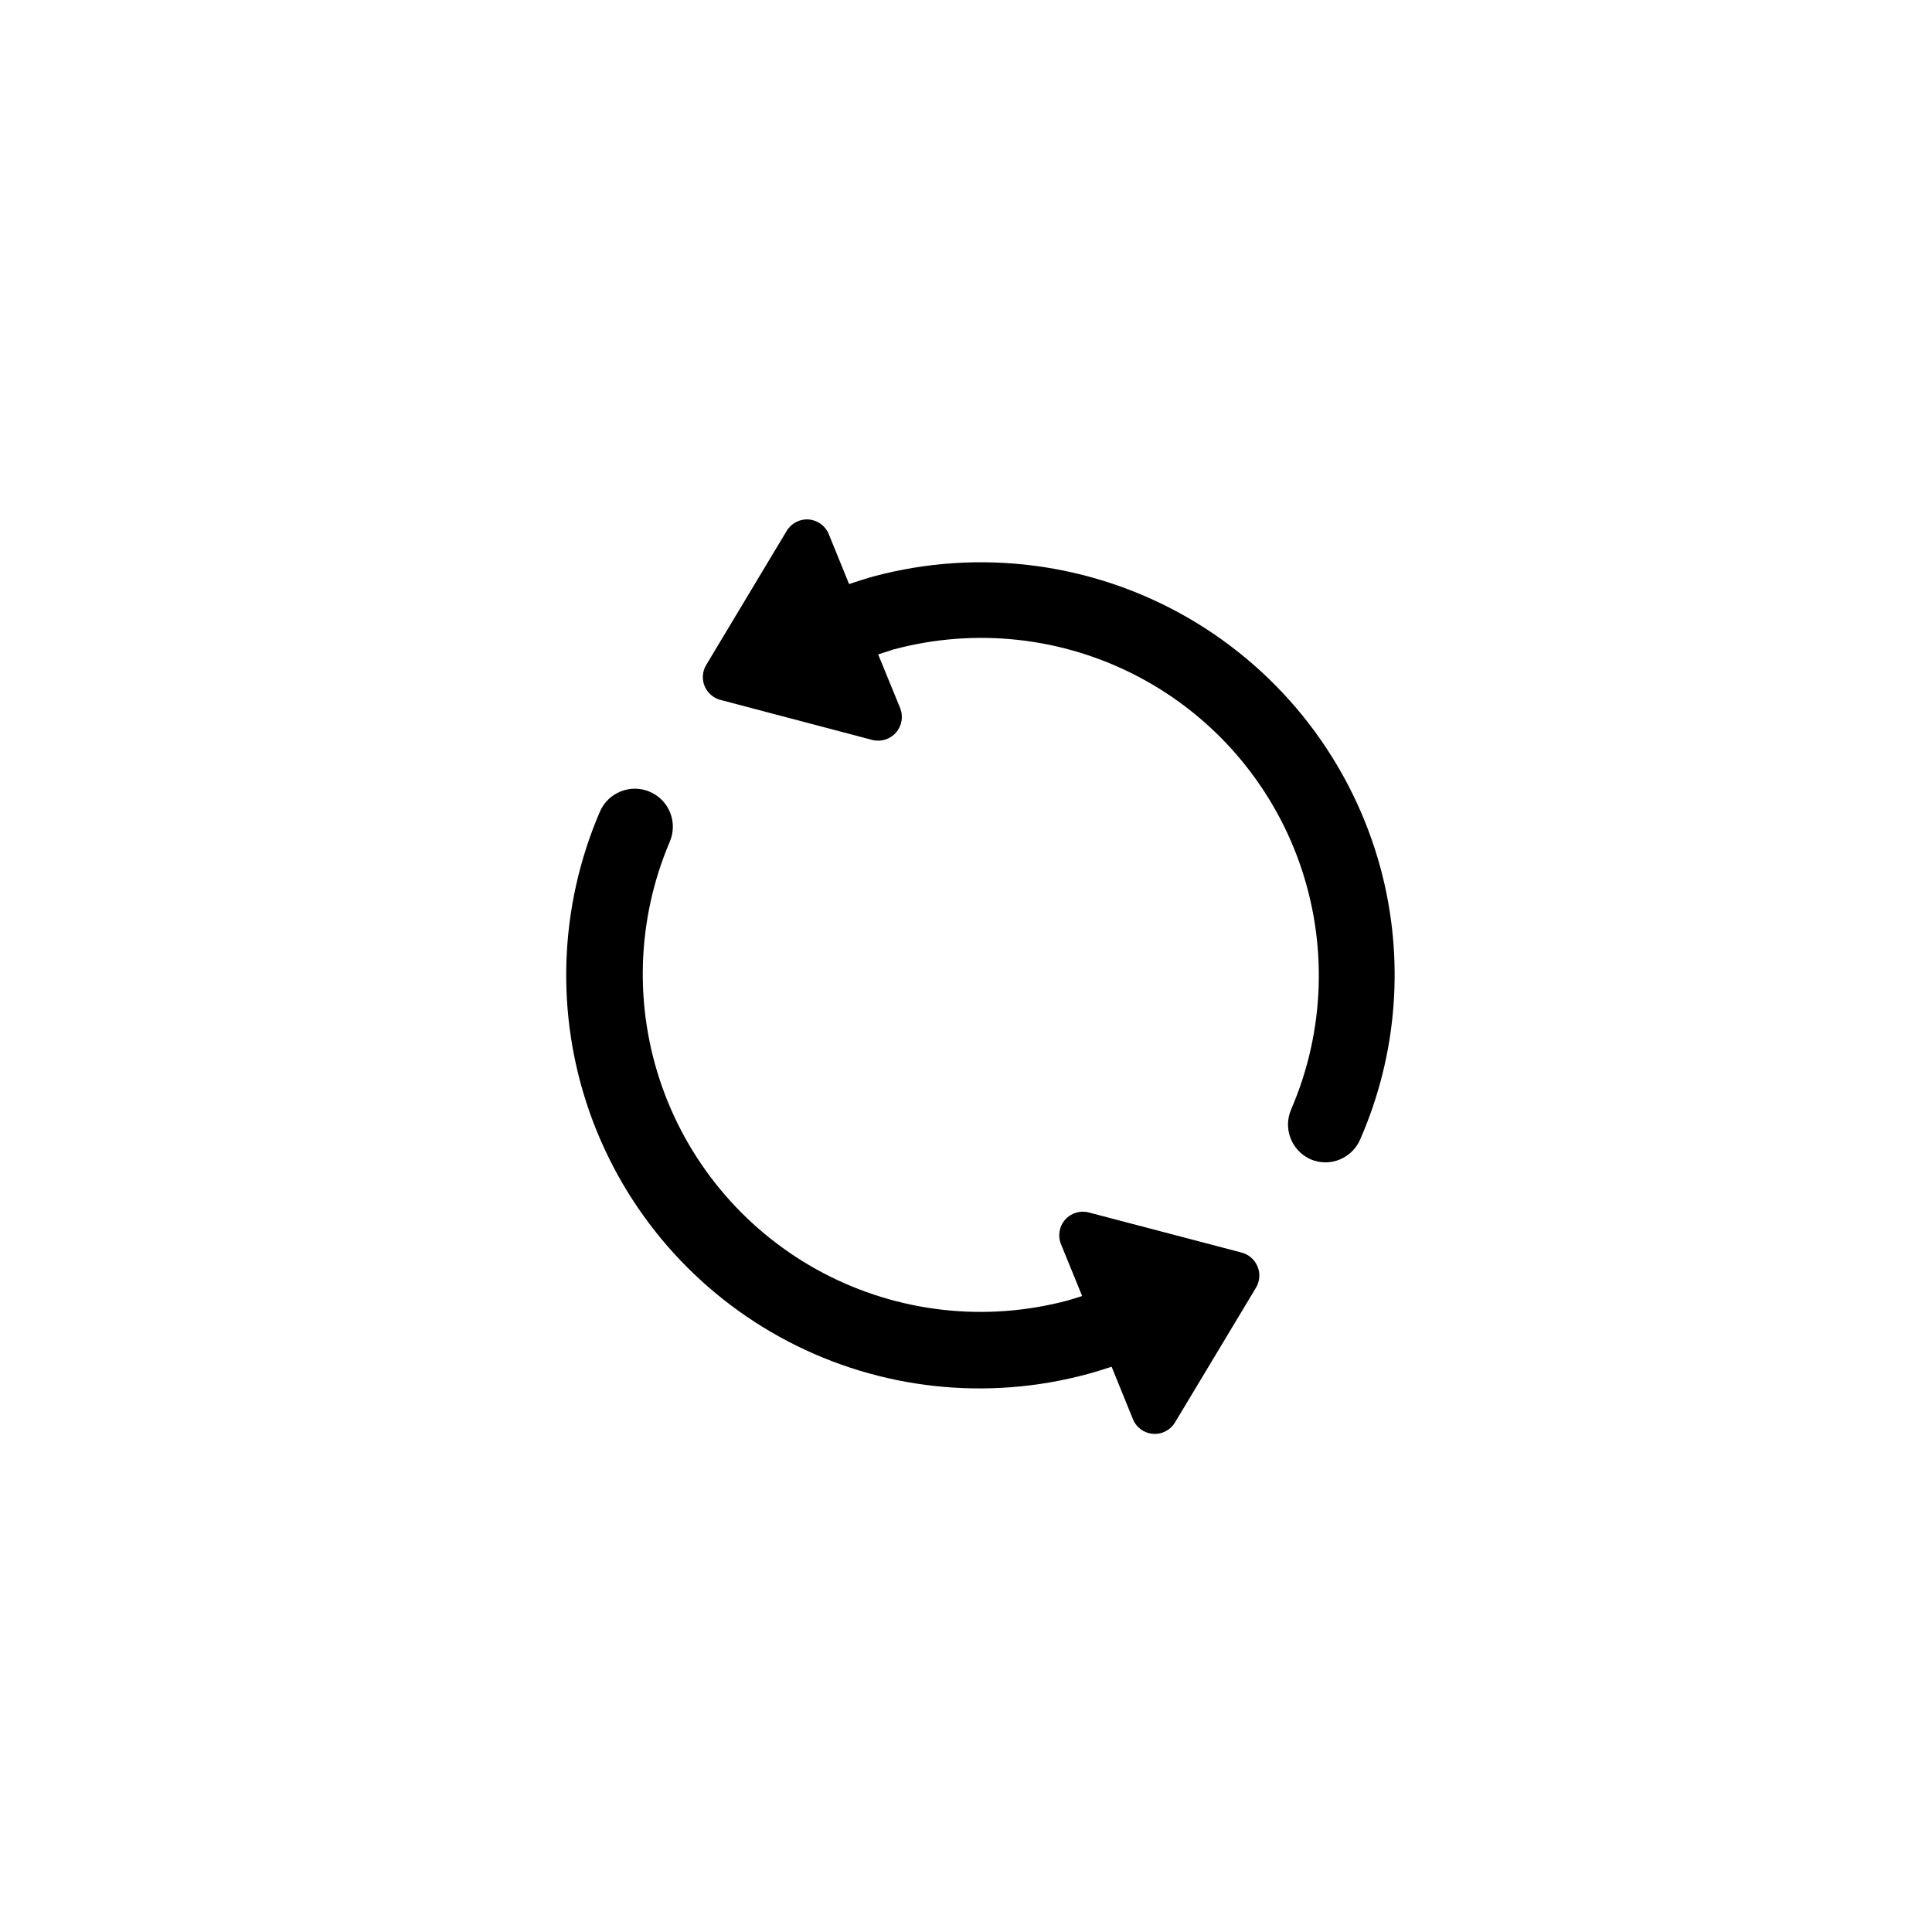 <?xml version="1.0" encoding="UTF-8"?>
<!-- Uploaded to: ICON Repo, www.iconrepo.com, Generator: ICON Repo Mixer Tools -->
<svg fill="#000000" width="800px" height="800px" version="1.1" viewBox="144 144 512 512" xmlns="http://www.w3.org/2000/svg">
 <g>
  <path d="m509.88 374.15c-7.574-28.078-25.988-52-51.191-66.512-25.203-14.508-55.137-18.418-83.223-10.871-2.168 0.605-4.332 1.309-6.449 2.016l-5.391-13.25v-0.004c-0.895-2.184-2.949-3.68-5.305-3.863-2.356-0.18-4.613 0.984-5.832 3.008l-21.41 35.668v0.004c-0.957 1.676-1.082 3.699-0.344 5.484 0.738 1.781 2.262 3.125 4.121 3.633l40.305 10.629c2.289 0.582 4.715-0.168 6.273-1.941 1.562-1.773 2-4.273 1.133-6.469l-5.844-14.258 4.082-1.309v-0.004c21.762-5.848 44.93-3.269 64.875 7.219 19.945 10.488 35.195 28.117 42.707 49.363 7.512 21.246 6.731 44.547-2.188 65.238-2.234 5.055 0.012 10.965 5.039 13.254 1.254 0.551 2.609 0.844 3.981 0.855 4.043-0.004 7.691-2.426 9.27-6.148 9.887-22.609 11.789-47.91 5.391-71.742z"/>
  <path d="m472.95 475.92-40.305-10.578c-2.305-0.648-4.773 0.078-6.363 1.871-1.586 1.789-2.012 4.332-1.094 6.543l5.594 13.703c-1.309 0.402-2.621 0.855-3.93 1.211v-0.004c-21.723 5.769-44.82 3.16-64.703-7.312-19.887-10.473-35.105-28.043-42.637-49.219-7.527-21.176-6.816-44.41 1.992-65.086 2.184-5.121-0.195-11.043-5.312-13.227-5.121-2.184-11.043 0.195-13.227 5.316-10.91 25.363-11.84 53.91-2.598 79.93 9.238 26.016 27.961 47.586 52.426 60.391 24.461 12.801 52.855 15.895 79.5 8.656 2.117-0.555 4.18-1.258 6.297-1.914l5.594 13.754c0.848 2.25 2.914 3.816 5.316 4.019 2.398 0.207 4.699-0.988 5.918-3.062l21.41-35.621c1.035-1.711 1.195-3.816 0.43-5.664-0.766-1.852-2.363-3.227-4.309-3.707z"/>
 </g>
</svg>